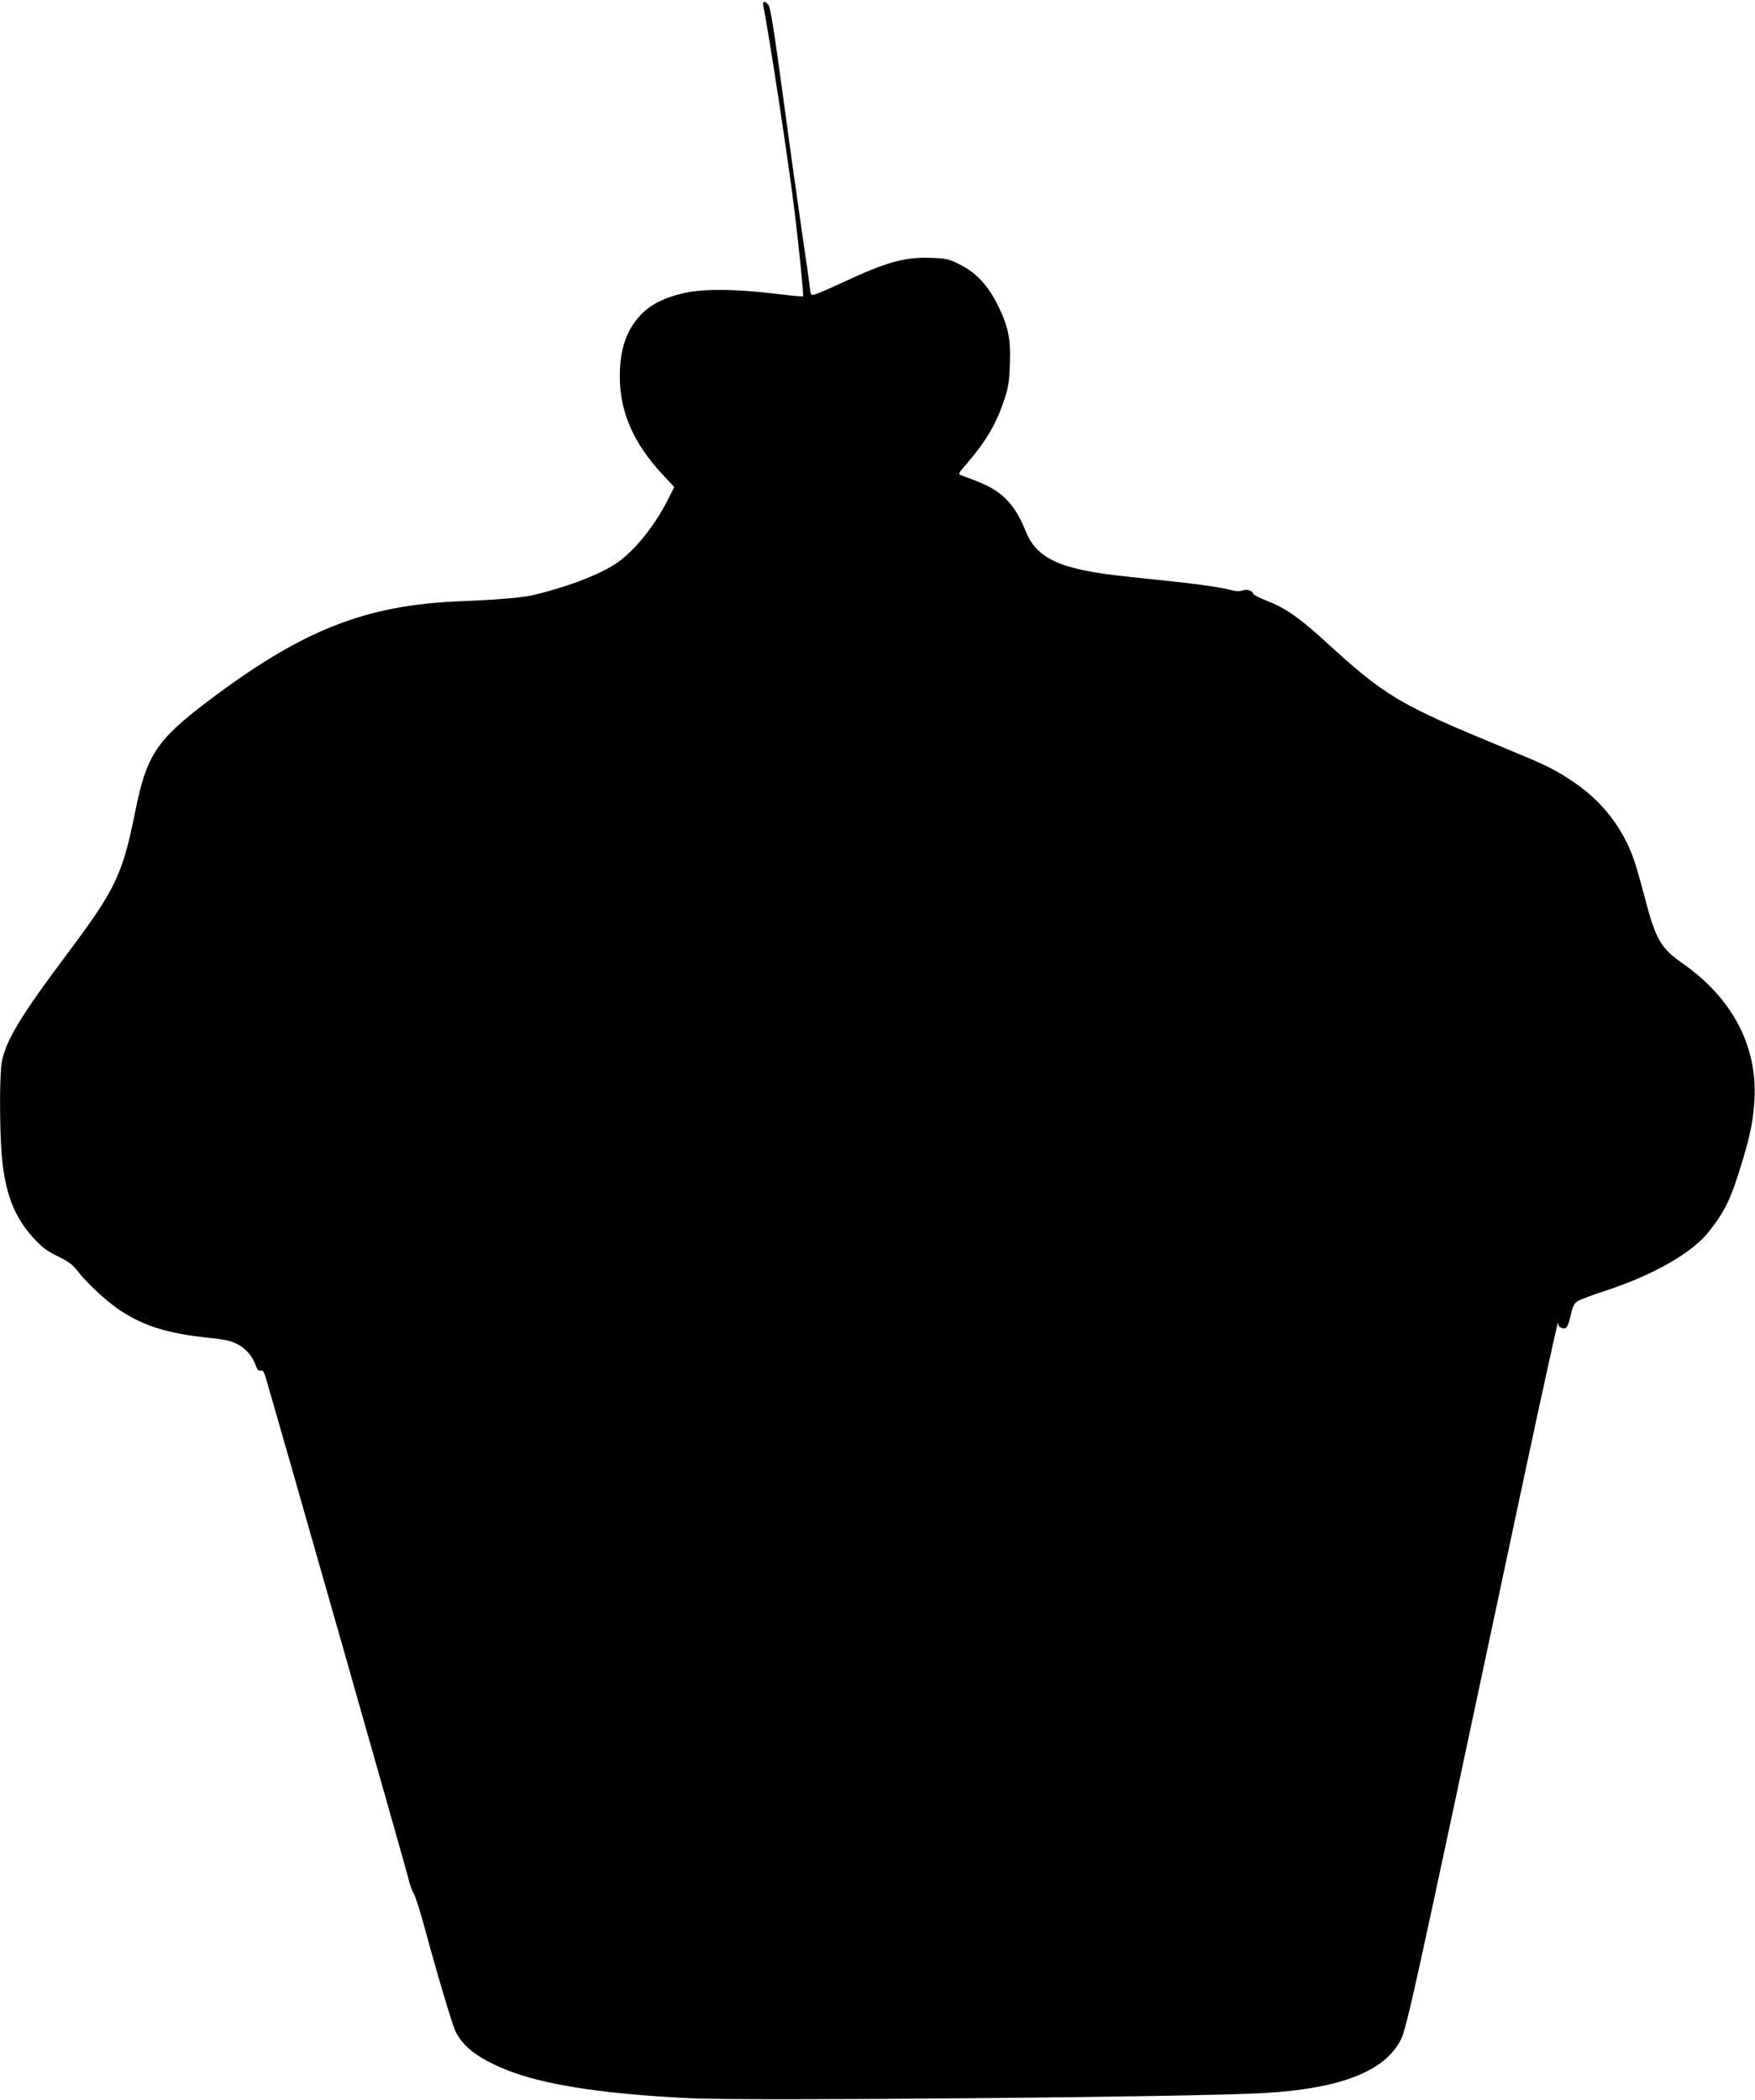<?xml version="1.0" standalone="no"?>
<!DOCTYPE svg PUBLIC "-//W3C//DTD SVG 20010904//EN"
 "http://www.w3.org/TR/2001/REC-SVG-20010904/DTD/svg10.dtd">
<svg version="1.0" xmlns="http://www.w3.org/2000/svg"
 width="1070pt" height="1280pt" viewBox="0 0 1070 1280"
 preserveAspectRatio="xMidYMid meet">
<g transform="translate(0,1280) scale(0.1,-0.1)"
fill="#000000" stroke="none">
<path d="M4654 12763 c35 -172 155 -960 190 -1248 28 -229 57 -518 52 -522 -2
-2 -84 6 -182 18 -248 29 -441 29 -559 -1 -113 -28 -192 -69 -249 -130 -89
-95 -128 -213 -127 -380 1 -214 85 -404 260 -592 l72 -77 -37 -73 c-77 -153
-187 -294 -294 -376 -94 -73 -306 -157 -531 -210 -59 -15 -233 -29 -439 -37
-585 -23 -969 -175 -1551 -616 -305 -232 -366 -325 -434 -664 -78 -388 -120
-476 -417 -872 -282 -376 -373 -527 -397 -657 -14 -76 -14 -394 -1 -562 20
-237 76 -383 197 -514 52 -56 82 -78 147 -109 64 -31 89 -50 119 -89 56 -74
179 -187 262 -242 144 -94 290 -139 527 -164 115 -12 145 -19 189 -42 53 -29
89 -73 110 -132 8 -23 16 -31 28 -27 12 3 19 -5 28 -33 40 -129 863 -3018 874
-3067 7 -33 21 -71 30 -85 10 -14 41 -110 69 -215 76 -281 170 -596 188 -630
43 -84 115 -144 247 -206 232 -109 599 -171 1185 -200 351 -17 3084 7 3499 32
445 26 712 124 818 301 48 78 32 10 752 3393 121 567 220 1018 220 1003 1 -18
8 -29 22 -33 29 -10 38 3 56 79 11 51 21 71 41 84 14 9 96 40 183 68 284 94
518 229 617 355 103 131 136 202 206 434 49 163 66 251 73 375 17 325 -136
614 -434 824 -138 96 -169 149 -237 412 -51 193 -72 257 -111 334 -77 154
-189 277 -339 375 -108 70 -148 90 -393 191 -661 273 -732 315 -1113 663 -154
140 -234 195 -352 241 -40 16 -74 33 -76 39 -7 21 -40 31 -65 22 -16 -6 -38
-6 -59 -1 -72 20 -222 41 -457 65 -304 31 -383 42 -491 67 -175 41 -268 108
-315 227 -50 124 -105 198 -186 251 -50 32 -87 48 -207 92 -22 8 -21 10 37 77
114 133 179 244 226 391 23 69 29 109 32 210 6 153 -9 227 -71 355 -61 124
-134 203 -233 252 -70 35 -84 38 -178 41 -158 6 -268 -24 -540 -151 -77 -36
-152 -68 -166 -72 -25 -6 -26 -5 -32 47 -3 29 -24 175 -46 323 -22 149 -74
519 -115 824 -58 427 -79 558 -92 573 -24 26 -36 22 -30 -9z"/>
</g>
</svg>
